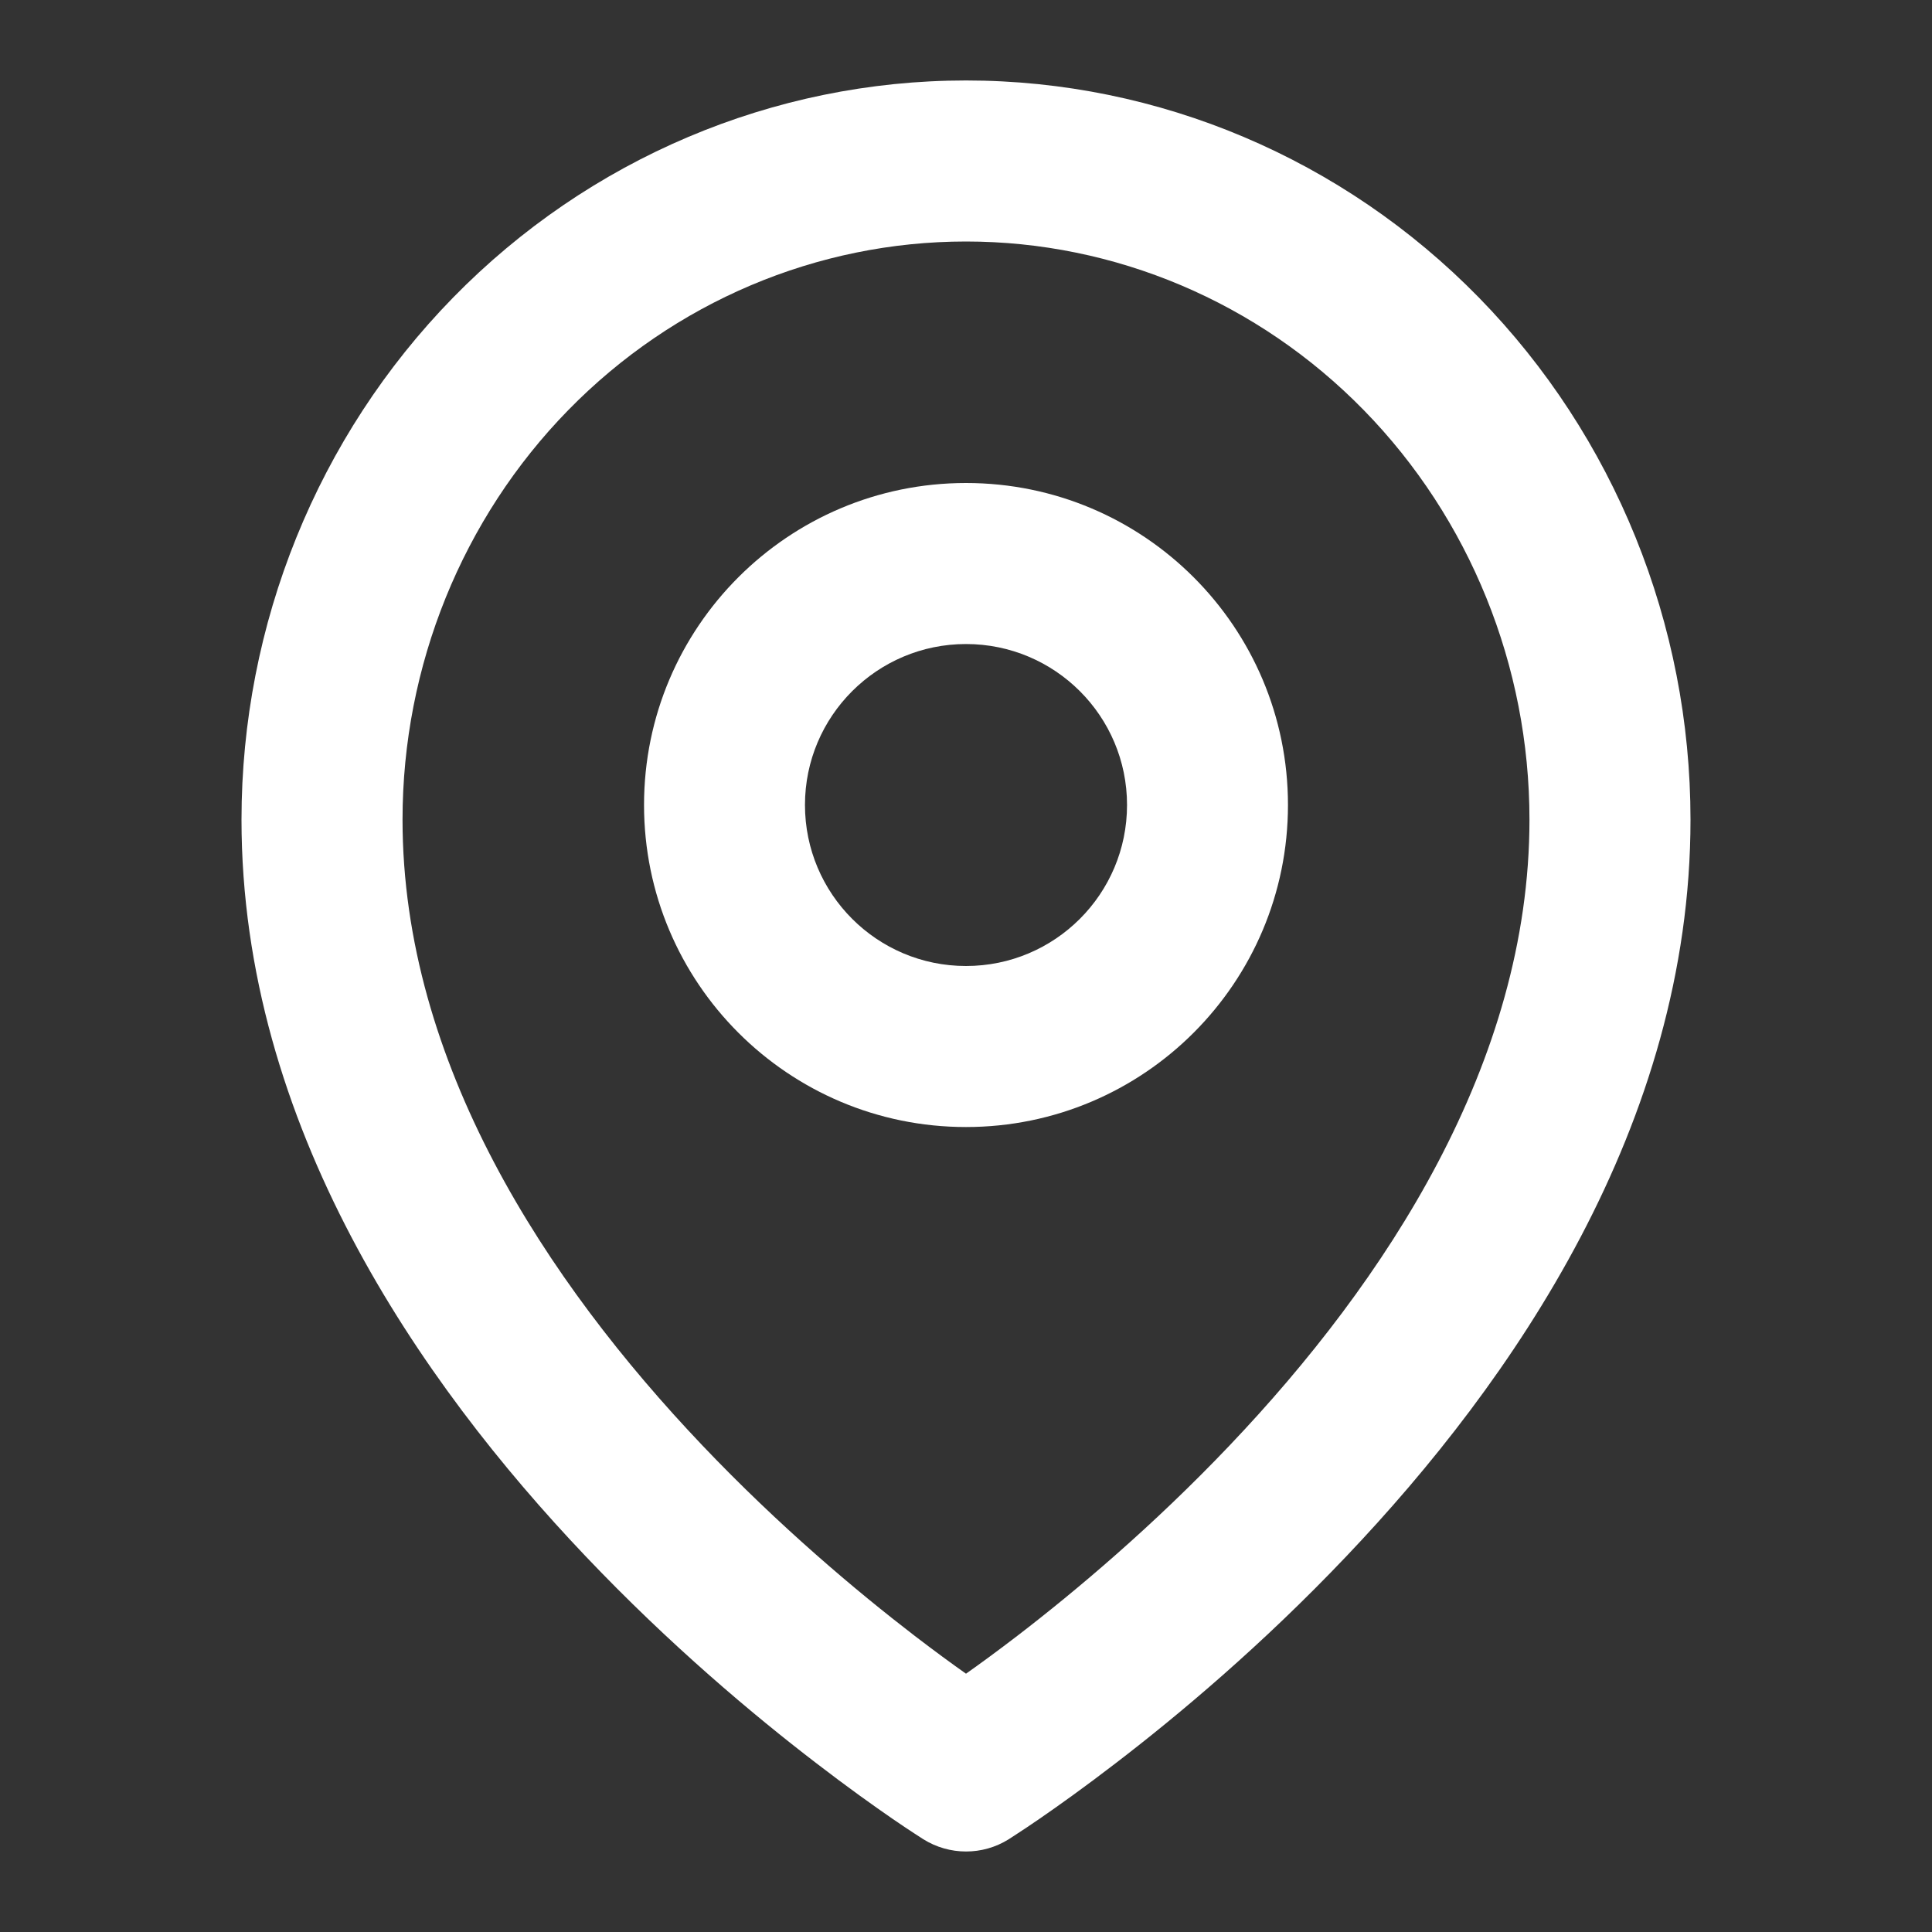 <svg width="20" height="20" viewBox="0 0 20 20" fill="none" xmlns="http://www.w3.org/2000/svg">
<rect x="0" y="0" width="20" height="20" fill="#333333" stroke="none"/>
<path fill-rule="evenodd" clip-rule="evenodd" d="M10 5C8.159 5 6.667 6.492 6.667 8.333C6.667 10.174 8.159 11.667 10 11.667C11.841 11.667 13.333 10.174 13.333 8.333C13.333 6.492 11.841 5 10 5ZM10 6.667C9.08 6.667 8.333 7.413 8.333 8.333C8.333 9.254 9.08 10 10 10C10.921 10 11.667 9.254 11.667 8.333C11.667 7.413 10.921 6.667 10 6.667Z" fill="white"/>
<path fill-rule="evenodd" clip-rule="evenodd" d="M9.242 18.83C9.338 18.896 9.415 18.947 9.469 18.982L9.557 19.039C9.828 19.209 10.172 19.209 10.442 19.04L10.531 18.982C10.585 18.947 10.662 18.896 10.758 18.83C10.951 18.697 11.224 18.503 11.549 18.253C12.199 17.755 13.067 17.027 13.937 16.111C15.655 14.305 17.5 11.644 17.5 8.485C17.5 6.462 16.714 4.517 15.31 3.081C13.905 1.644 11.995 0.833 10 0.833C8.005 0.833 6.095 1.644 4.69 3.081C3.286 4.517 2.5 6.462 2.5 8.485C2.5 11.644 4.345 14.305 6.063 16.111C6.933 17.027 7.801 17.755 8.451 18.253C8.776 18.503 9.049 18.697 9.242 18.83ZM10 2.5C8.459 2.5 6.977 3.126 5.882 4.246C4.786 5.367 4.167 6.892 4.167 8.485C4.167 11.001 5.655 13.264 7.271 14.963C8.067 15.8 8.866 16.471 9.466 16.932C9.671 17.089 9.851 17.221 10 17.326C10.149 17.221 10.329 17.089 10.534 16.932C11.134 16.471 11.933 15.8 12.729 14.963C14.345 13.264 15.833 11.001 15.833 8.485C15.833 6.892 15.214 5.367 14.118 4.246C13.023 3.126 11.541 2.5 10 2.5Z" fill="white"/>
</svg>
